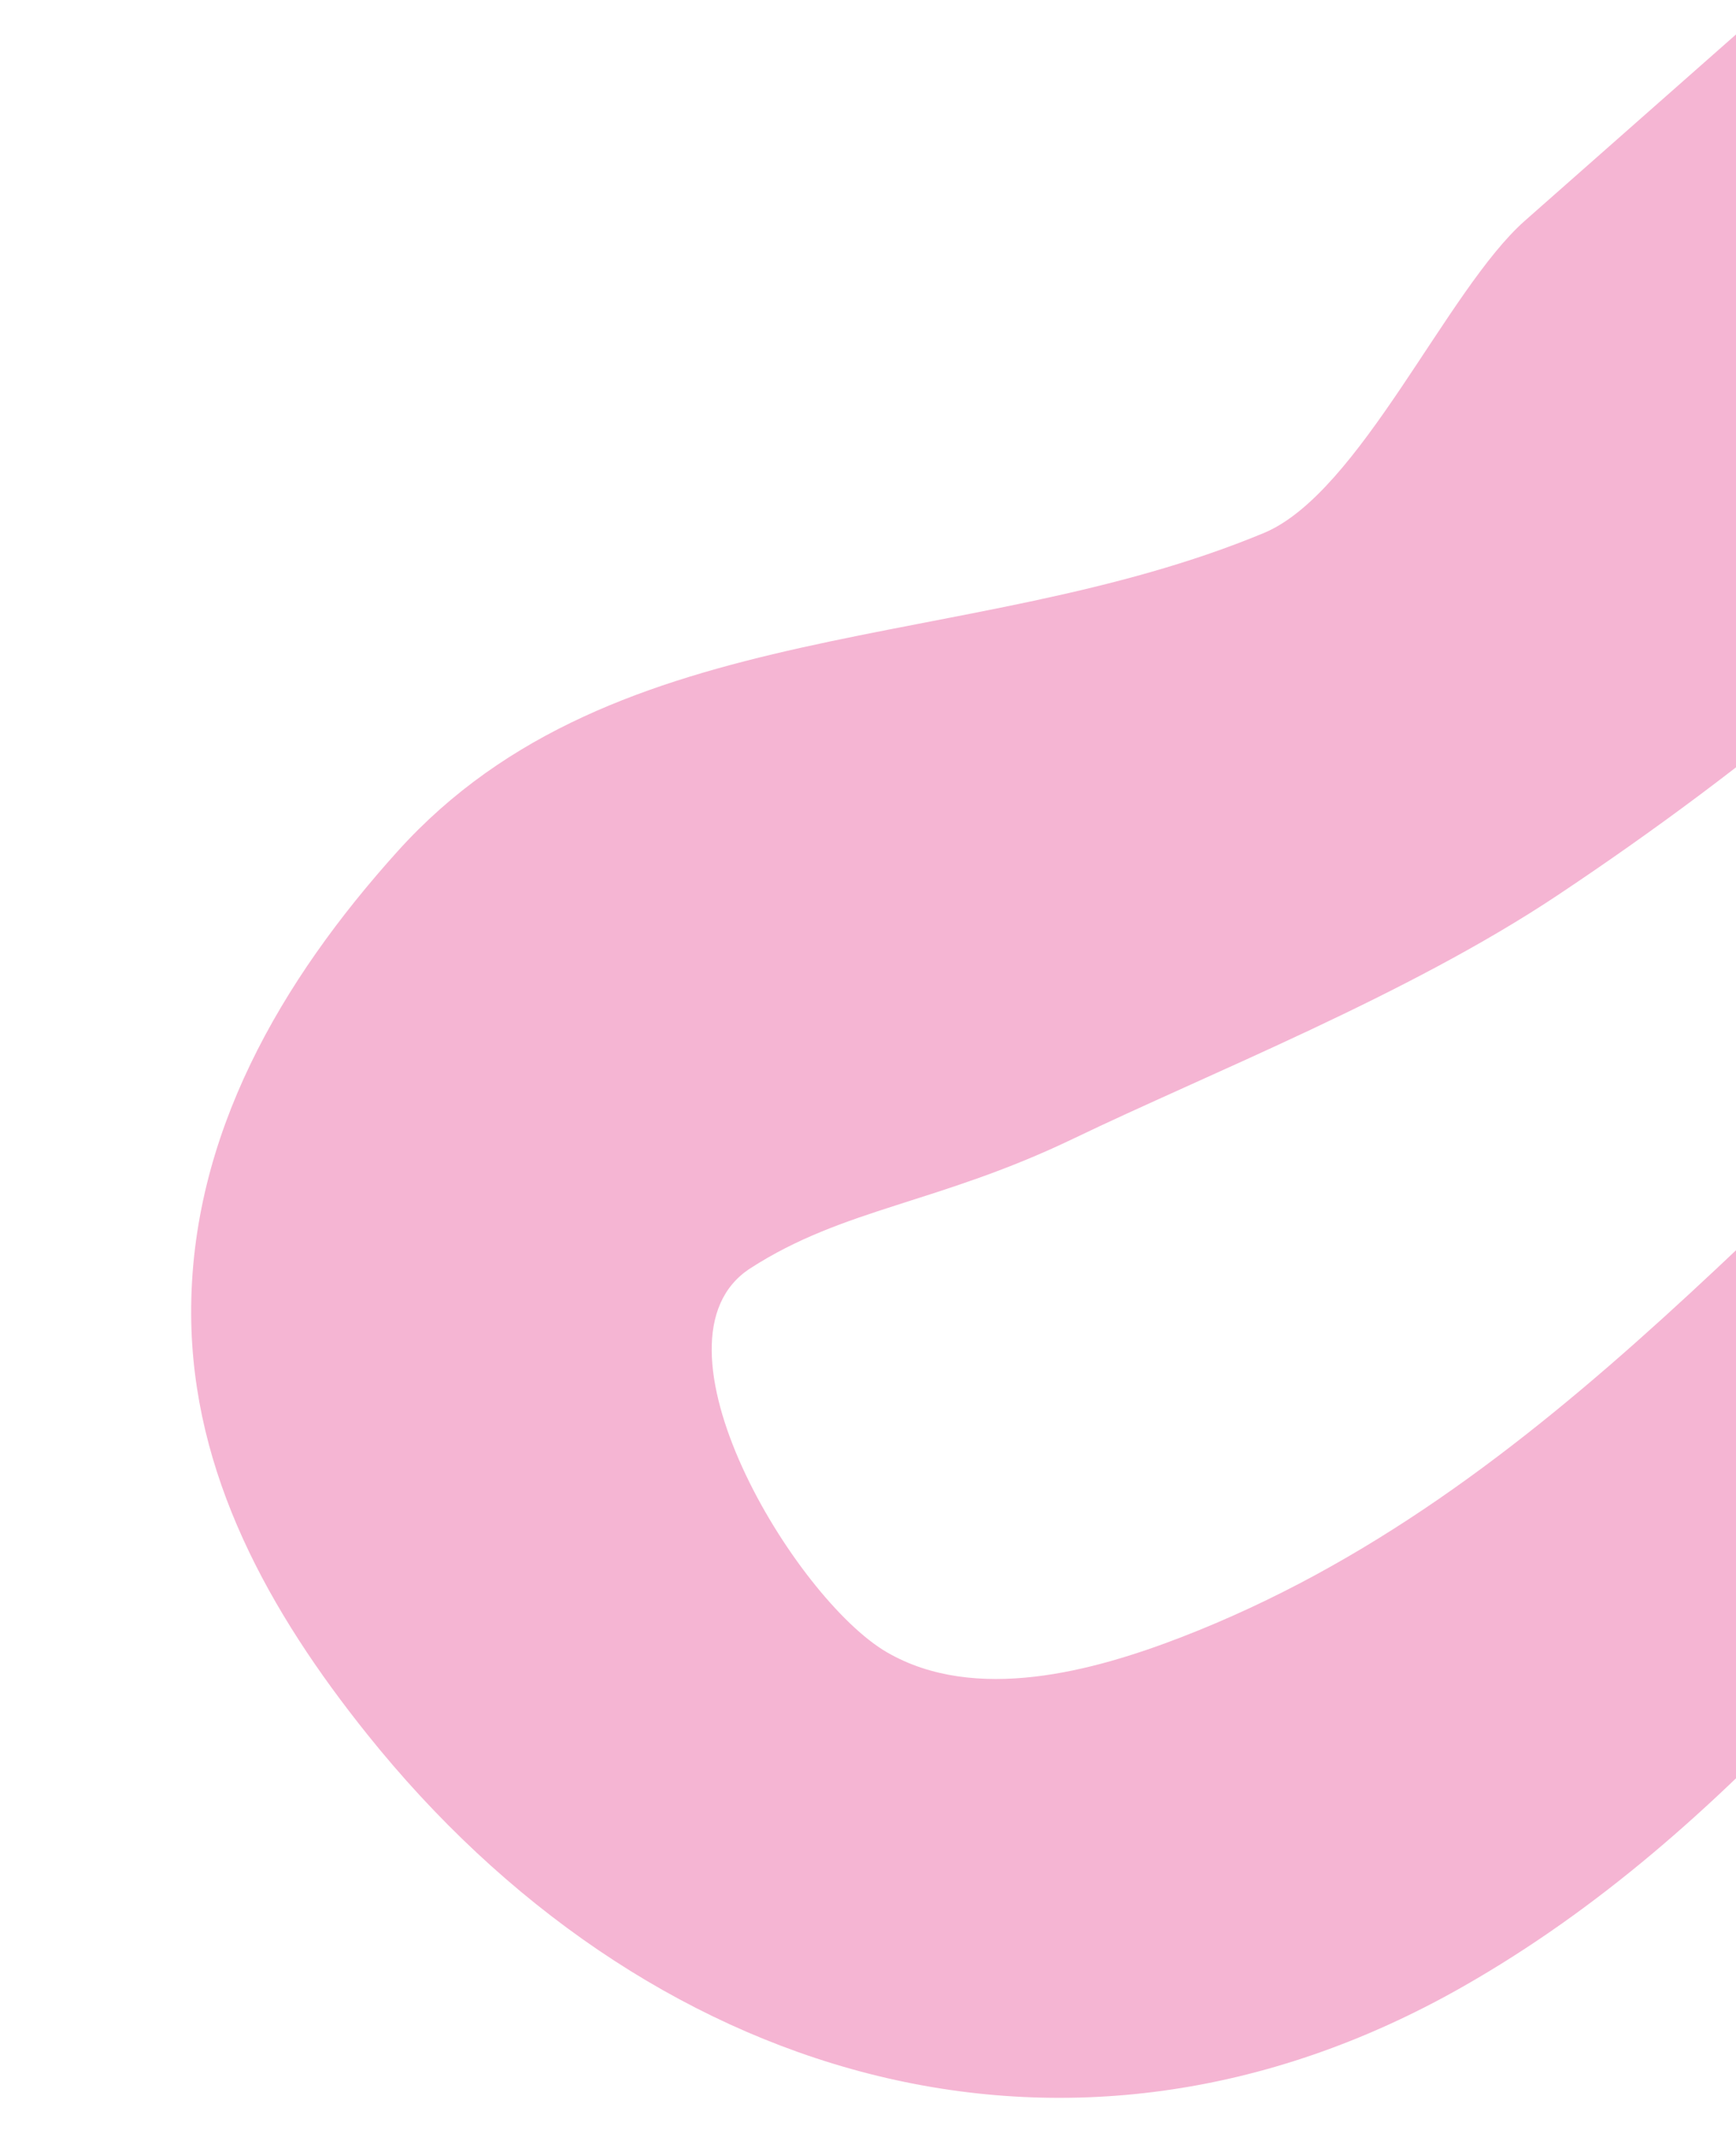 <svg xmlns="http://www.w3.org/2000/svg" xmlns:svg="http://www.w3.org/2000/svg" width="130mm" height="160mm" viewBox="0 0 130 160" id="svg5"><defs id="defs2"></defs><g id="layer1" transform="matrix(0.417,-0.706,0.706,0.417,-125.332,329.731)" style="stroke-width:1.22;fill:#f5b5d3;fill-opacity:1"><path style="fill:#f5b5d3;fill-opacity:1;stroke:none;stroke-width:1.22" d="m 486.005,184.504 v -27.258 l -9.527,-8.542 c -8.698,-6.243 -18.17,-10.597 -28.152,-14.318 -32.972,-12.289 -69.531,-15.731 -98.188,-38.356 -6.746,-5.326 -14.8,-13.12 -14.87,-22.462 -0.072,-9.751 13.017,-33.977 23.84,-28.57 9.076,4.534 13.812,11.776 25.243,19.411 11.431,7.635 26.737,19.581 41.579,26.742 19.048,9.191 39.301,16.558 60.074,20.414 L 510.56,68.025 477.449,57.258 c -9.037,-2.939 -29.072,-0.323 -36.68,-6.029 -23.452,-17.588 -36.113,-47.411 -65.225,-53.326 -15.565,-3.163 -31.982,-3.109 -46.004,5.254 -12.556,7.489 -19.806,20.025 -24.85,33.334 -14.219,37.511 -5.164,77.179 31.03,97.894 25.108,14.37 52.738,16.428 80.335,22.556 25.434,5.649 47.442,14.741 69.95,27.562 z" id="path1062"></path><path style="fill:#f5b5d3;fill-opacity:1;stroke:none;stroke-width:1.22" d="m 27.918,159.919 c 1.769,-13.135 12.55,-39.797 22.925,-46.84 8.451,-5.737 18.031,-9.514 27.185,-13.946 11.512,-5.574 22.456,-11.791 31.486,-21.004 7.27,-7.417 12.943,-16.378 13.669,-26.978 1.278,-18.66 -12.467,-36.065 -29.62,-42.17 -9.982,-3.553 -20.866,-3.369 -30.865,-0.036 -16.857,5.62 -28.33,21.152 -39.262,34.234 -5.677,6.795 -11.455,13.741 -18.175,19.536 -1.625,1.401 -3.315,2.721 -5.11,3.9 l 0.021,12.921 c 7.636,6.538 20.376,-2.304 26.322,-7.46 9.155,-7.938 16.265,-18.203 24.937,-26.662 4.699,-4.583 9.777,-9.065 15.943,-11.555 12.317,-4.974 25.78,-5.313 29.31,8.094 4.059,15.42 -18.74,17.239 -30.076,24.077 -17.702,10.678 -29.542,28.892 -41.382,46.646 -6.386,9.576 -10.257,29.005 -6.179,40.338 0.701,1.948 1.905,6.064 4.007,6.905 z" id="path1698"></path></g></svg>